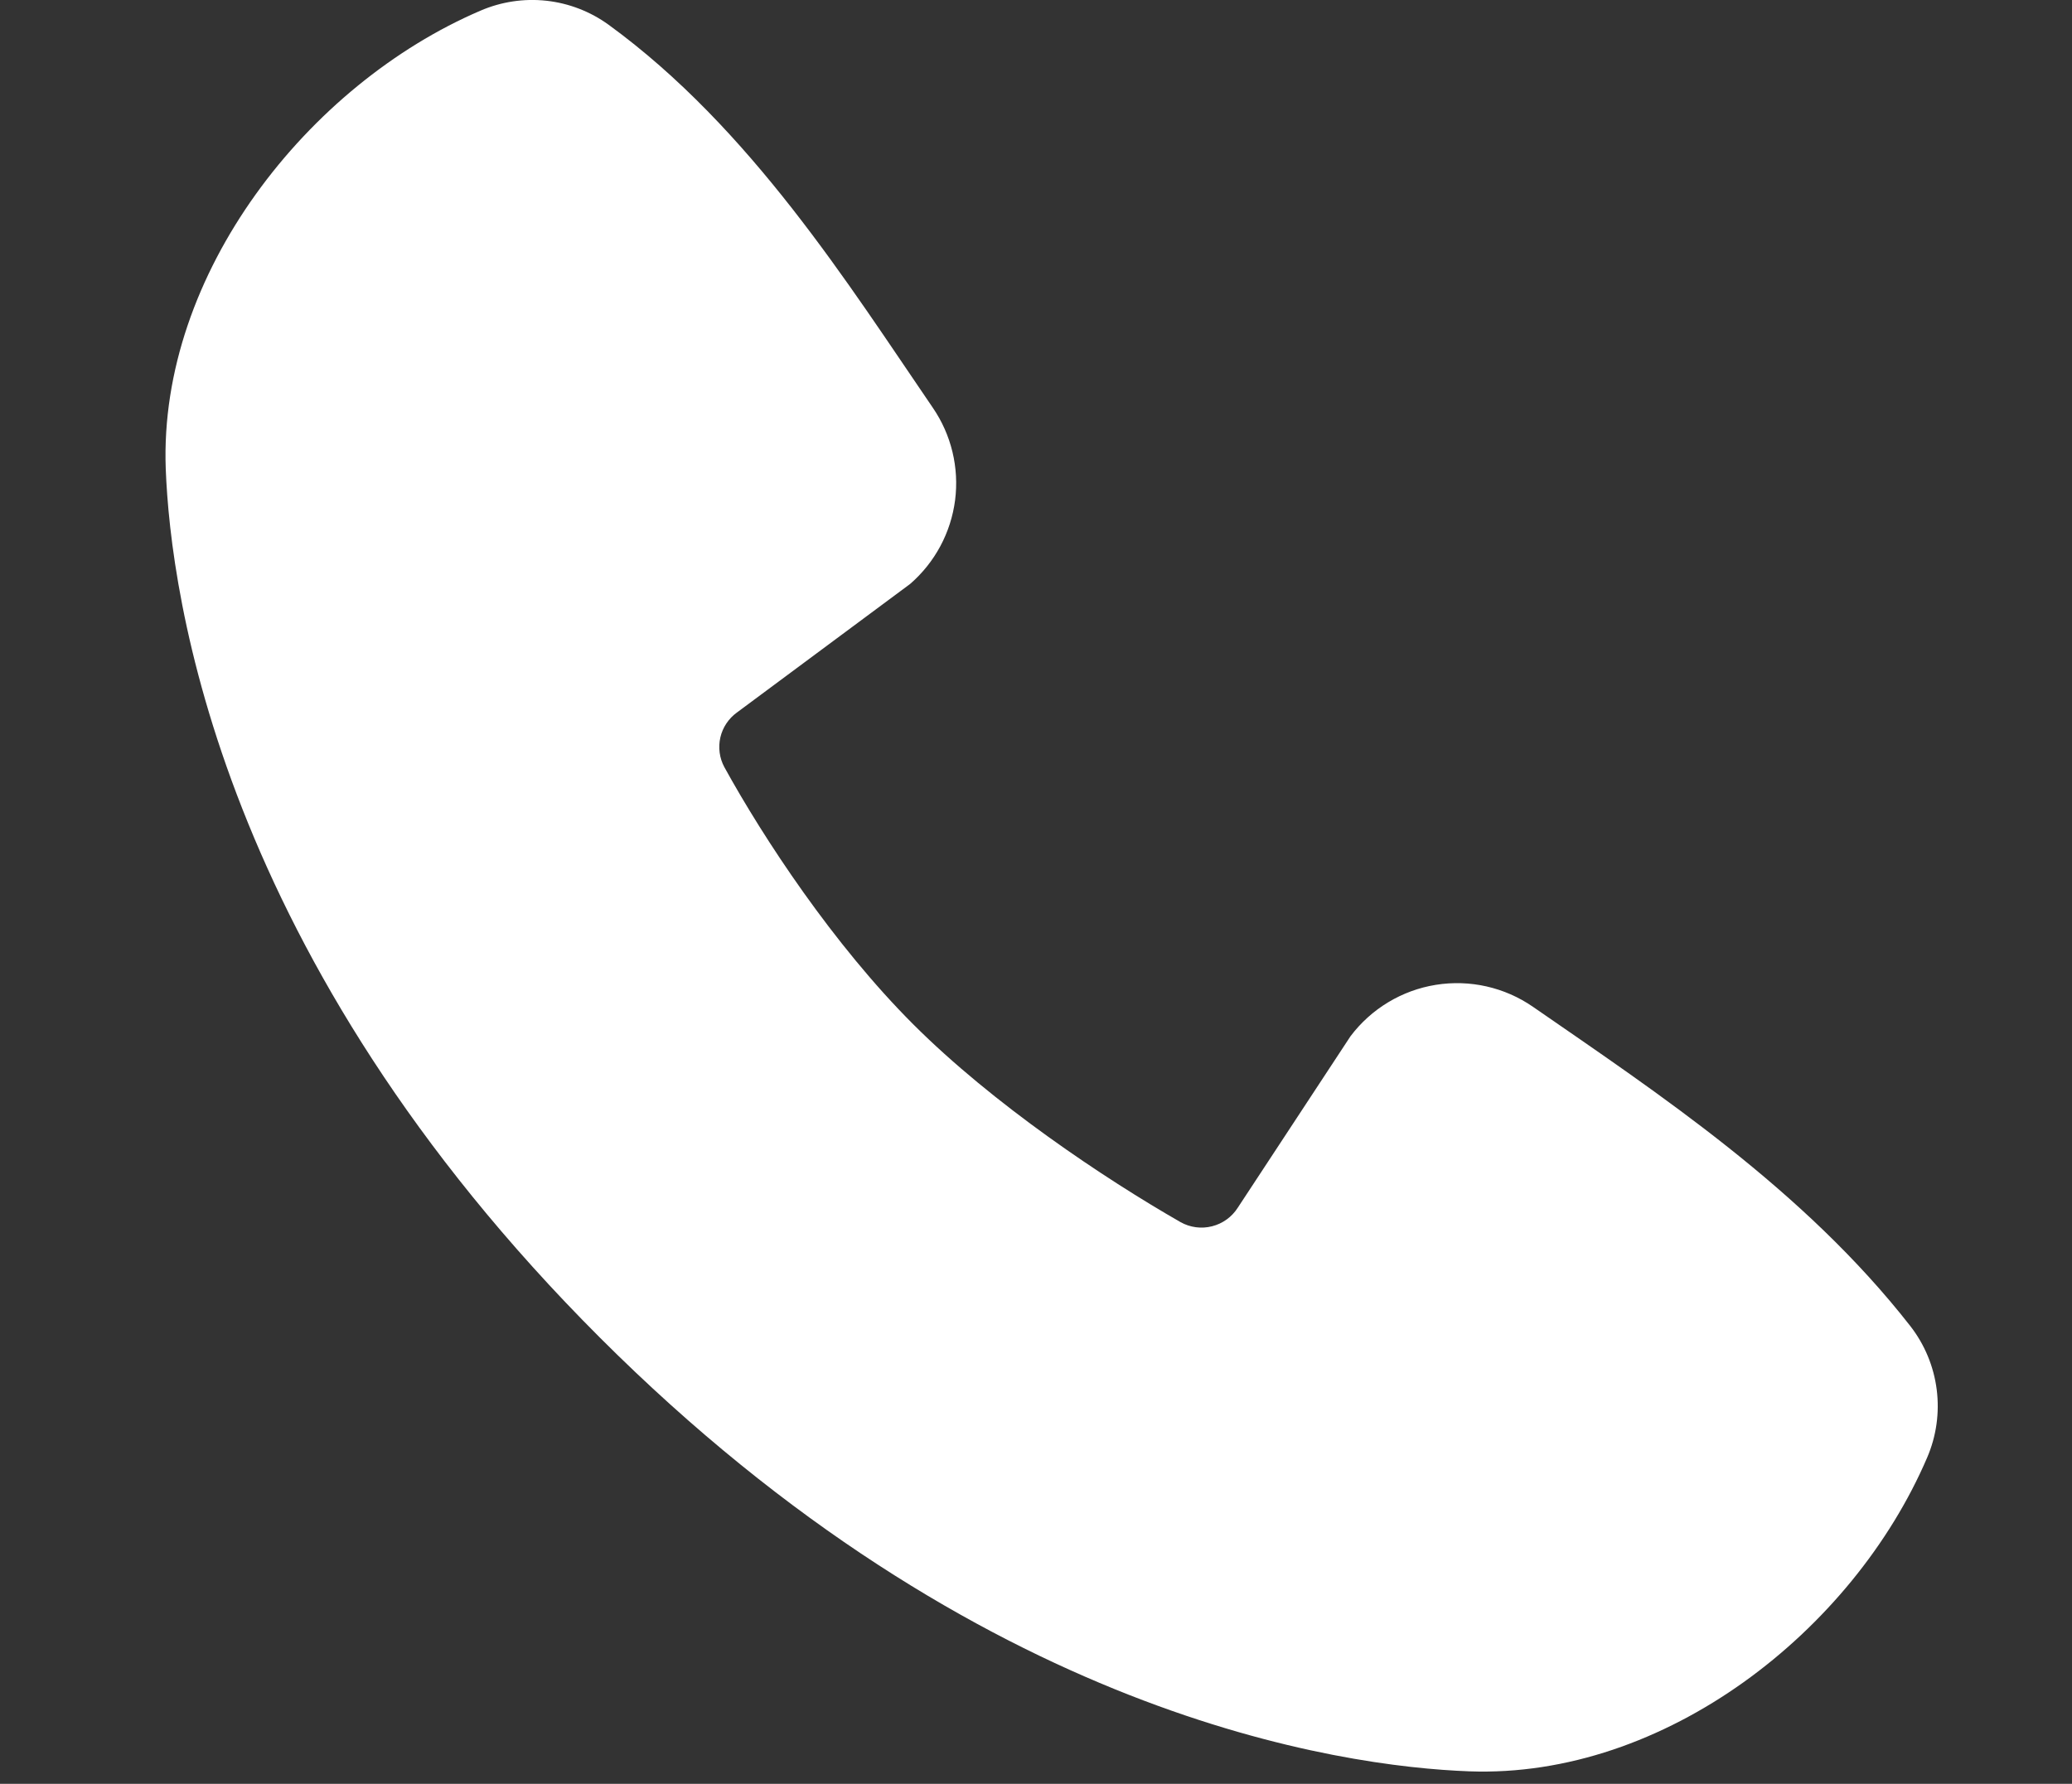<?xml version="1.0" encoding="UTF-8" standalone="no"?>
<!DOCTYPE svg PUBLIC "-//W3C//DTD SVG 1.1//EN" "http://www.w3.org/Graphics/SVG/1.1/DTD/svg11.dtd">
<svg width="100%" height="100%" viewBox="0 0 36 31" version="1.1" xmlns="http://www.w3.org/2000/svg" xmlns:xlink="http://www.w3.org/1999/xlink" xml:space="preserve" xmlns:serif="http://www.serif.com/" style="fill-rule:evenodd;clip-rule:evenodd;stroke-linejoin:round;stroke-miterlimit:2;">
    <rect x="0" y="0" width="36" height="31" fill="#333333" stroke="none"/>
    <g id="Artboard1" transform="matrix(1.17,0,0,1,-1.022,-0.339)">
        <rect x="0.874" y="0.339" width="30.781" height="30.788" style="fill:none;"/>
        <g id="Vector" transform="matrix(0.855,0,0,1,2.584,0)">
            <path d="M23.518,31.122C21.298,31.04 15.006,30.171 8.417,23.583C1.829,16.994 0.962,10.704 0.878,8.483C0.755,5.097 3.348,1.809 6.343,0.525C6.704,0.369 7.099,0.309 7.49,0.352C7.88,0.395 8.253,0.539 8.571,0.77C11.038,2.567 12.74,5.287 14.201,7.425C14.523,7.895 14.66,8.467 14.588,9.031C14.515,9.596 14.237,10.114 13.807,10.487L10.799,12.721C10.654,12.826 10.551,12.98 10.511,13.154C10.471,13.329 10.495,13.512 10.58,13.67C11.261,14.908 12.473,16.752 13.861,18.14C15.248,19.527 17.18,20.819 18.504,21.578C18.67,21.671 18.866,21.697 19.05,21.65C19.235,21.604 19.395,21.488 19.497,21.328L21.455,18.348C21.815,17.87 22.346,17.549 22.937,17.454C23.528,17.359 24.132,17.495 24.625,17.836C26.794,19.337 29.325,21.01 31.178,23.383C31.427,23.703 31.586,24.085 31.637,24.488C31.688,24.89 31.631,25.299 31.47,25.672C30.179,28.683 26.914,31.247 23.518,31.122Z" style="fill:white;"/>
        </g>
    </g>
</svg>
